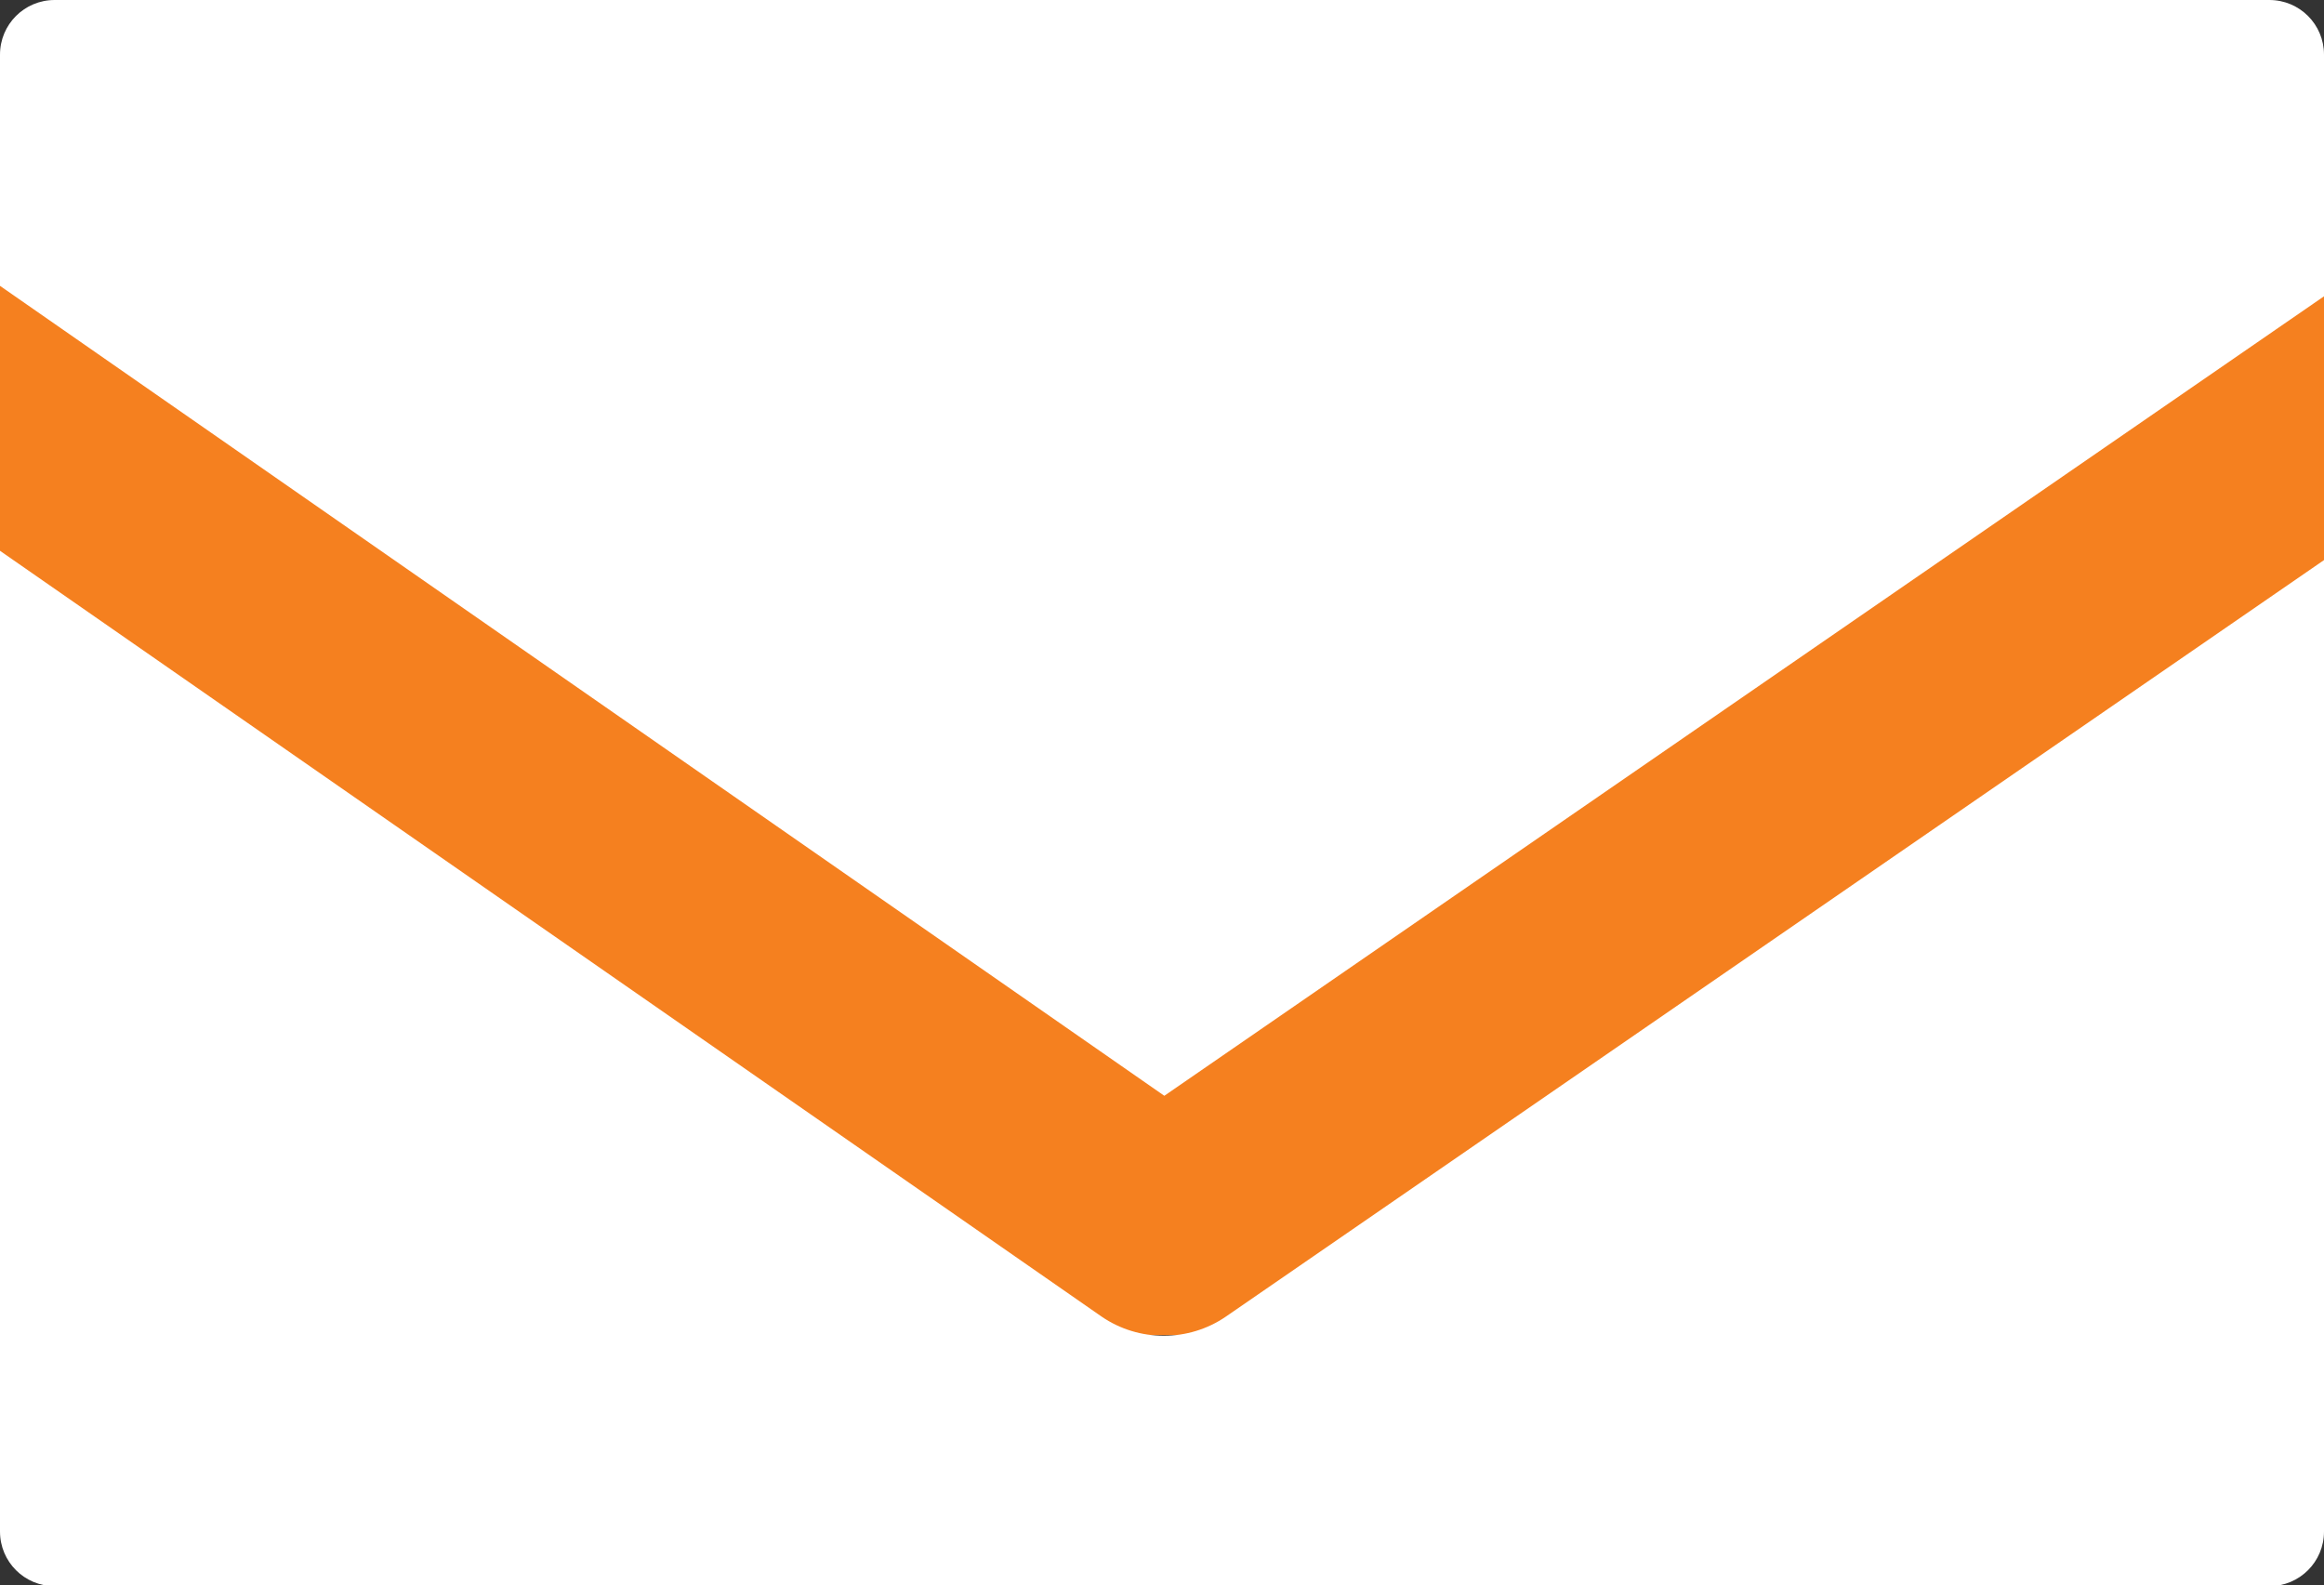 <?xml version="1.0" encoding="UTF-8"?>
<svg id="_レイヤー_1" data-name="レイヤー_1" xmlns="http://www.w3.org/2000/svg" version="1.1" viewBox="0 0 200 136.4">
  <rect x="0" y="0" width="200" height="136.4" fill="#333333" stroke="none"/>
  <!-- Generator: Adobe Illustrator 29.2.1, SVG Export Plug-In . SVG Version: 2.1.0 Build 116)  -->
  <defs>
    <style>
      .st0 {
        fill: #fff;
      }

      .st1 {
        fill: #f5801f;
      }
    </style>
  </defs>
  <rect class="st1" x="0" y="18.3" width="200" height="96.6"/>
  <path class="st0" d="M4.7,0C2.1,0,0,2.1,0,4.7c0,0,0,0,0,0v19.9l100.2,69.7L200,25.5V4.7c0-2.6-2.1-4.7-4.7-4.7,0,0,0,0,0,0H4.7Z"/>
  <path class="st0" d="M0,47.4v84.4c0,2.6,2.1,4.7,4.7,4.7,0,0,0,0,0,0h190.6c2.6,0,4.7-2.1,4.7-4.7,0,0,0,0,0,0V48.2l-94.5,65.1c-3.2,2.2-7.5,2.2-10.7,0L0,47.4Z"/>
</svg>